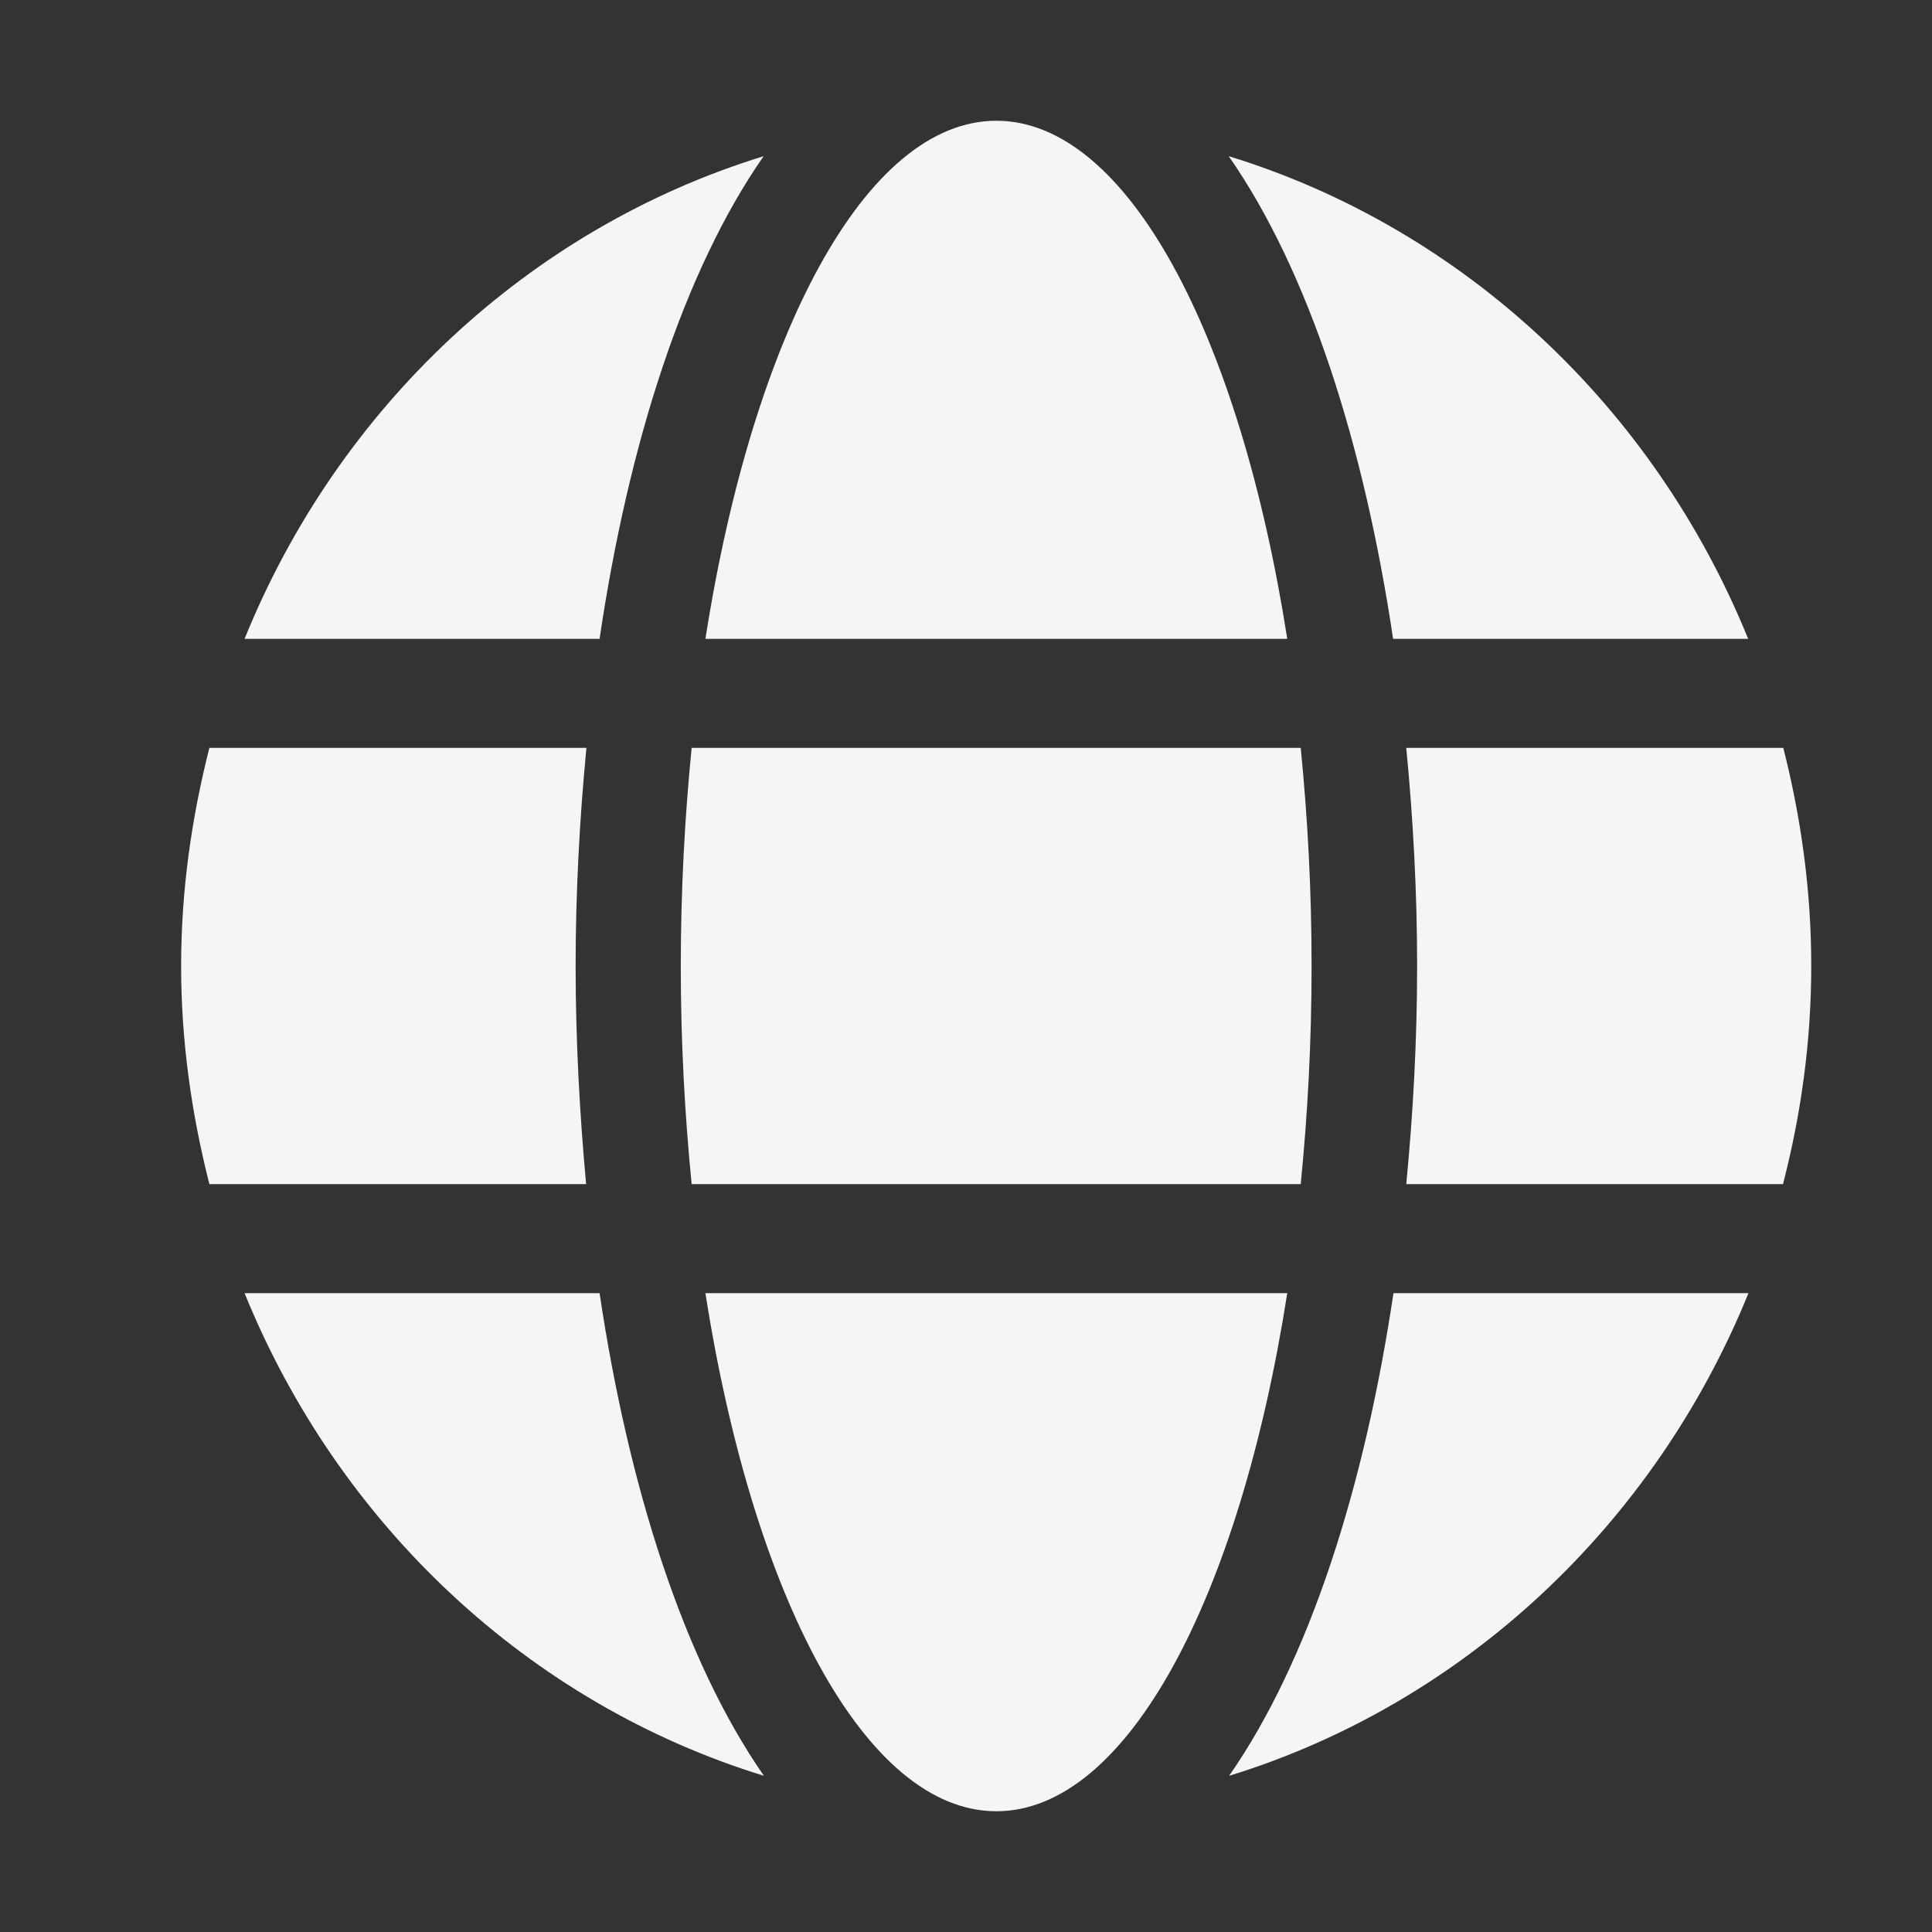<svg width="32" height="32" viewBox="0 0 32 32" fill="none" xmlns="http://www.w3.org/2000/svg">
  <rect x="0" y="0" width="32" height="32" fill="#333333" stroke="none"/>
  <title>web large logo icon</title>
  <path d="M21.321 10.581C20.532 5.54 18.67 2 16.503 2C14.336 2 12.474 5.54 11.684 10.581H21.321ZM11.276 16C11.276 17.253 11.341 18.456 11.456 19.613H21.544C21.659 18.456 21.724 17.253 21.724 16C21.724 14.747 21.659 13.544 21.544 12.387H11.456C11.341 13.544 11.276 14.747 11.276 16ZM28.955 10.581C27.398 6.748 24.245 3.784 20.352 2.587C21.681 4.495 22.595 7.369 23.074 10.581H28.955ZM12.648 2.587C8.76 3.784 5.603 6.748 4.051 10.581H9.931C10.405 7.369 11.319 4.495 12.648 2.587ZM29.537 12.387H23.292C23.407 13.573 23.472 14.786 23.472 16C23.472 17.214 23.407 18.427 23.292 19.613H29.532C29.831 18.456 30 17.253 30 16C30 14.747 29.831 13.544 29.537 12.387ZM9.534 16C9.534 14.786 9.599 13.573 9.713 12.387H3.468C3.174 13.544 3 14.747 3 16C3 17.253 3.174 18.456 3.468 19.613H9.708C9.599 18.427 9.534 17.214 9.534 16ZM11.684 21.419C12.474 26.46 14.336 30 16.503 30C18.67 30 20.532 26.46 21.321 21.419H11.684ZM20.358 29.413C24.245 28.216 27.403 25.252 28.96 21.419H23.08C22.601 24.631 21.686 27.505 20.358 29.413ZM4.051 21.419C5.608 25.252 8.76 28.216 12.653 29.413C11.325 27.505 10.41 24.631 9.931 21.419H4.051Z" fill="#F5F5F5"/>
</svg>
